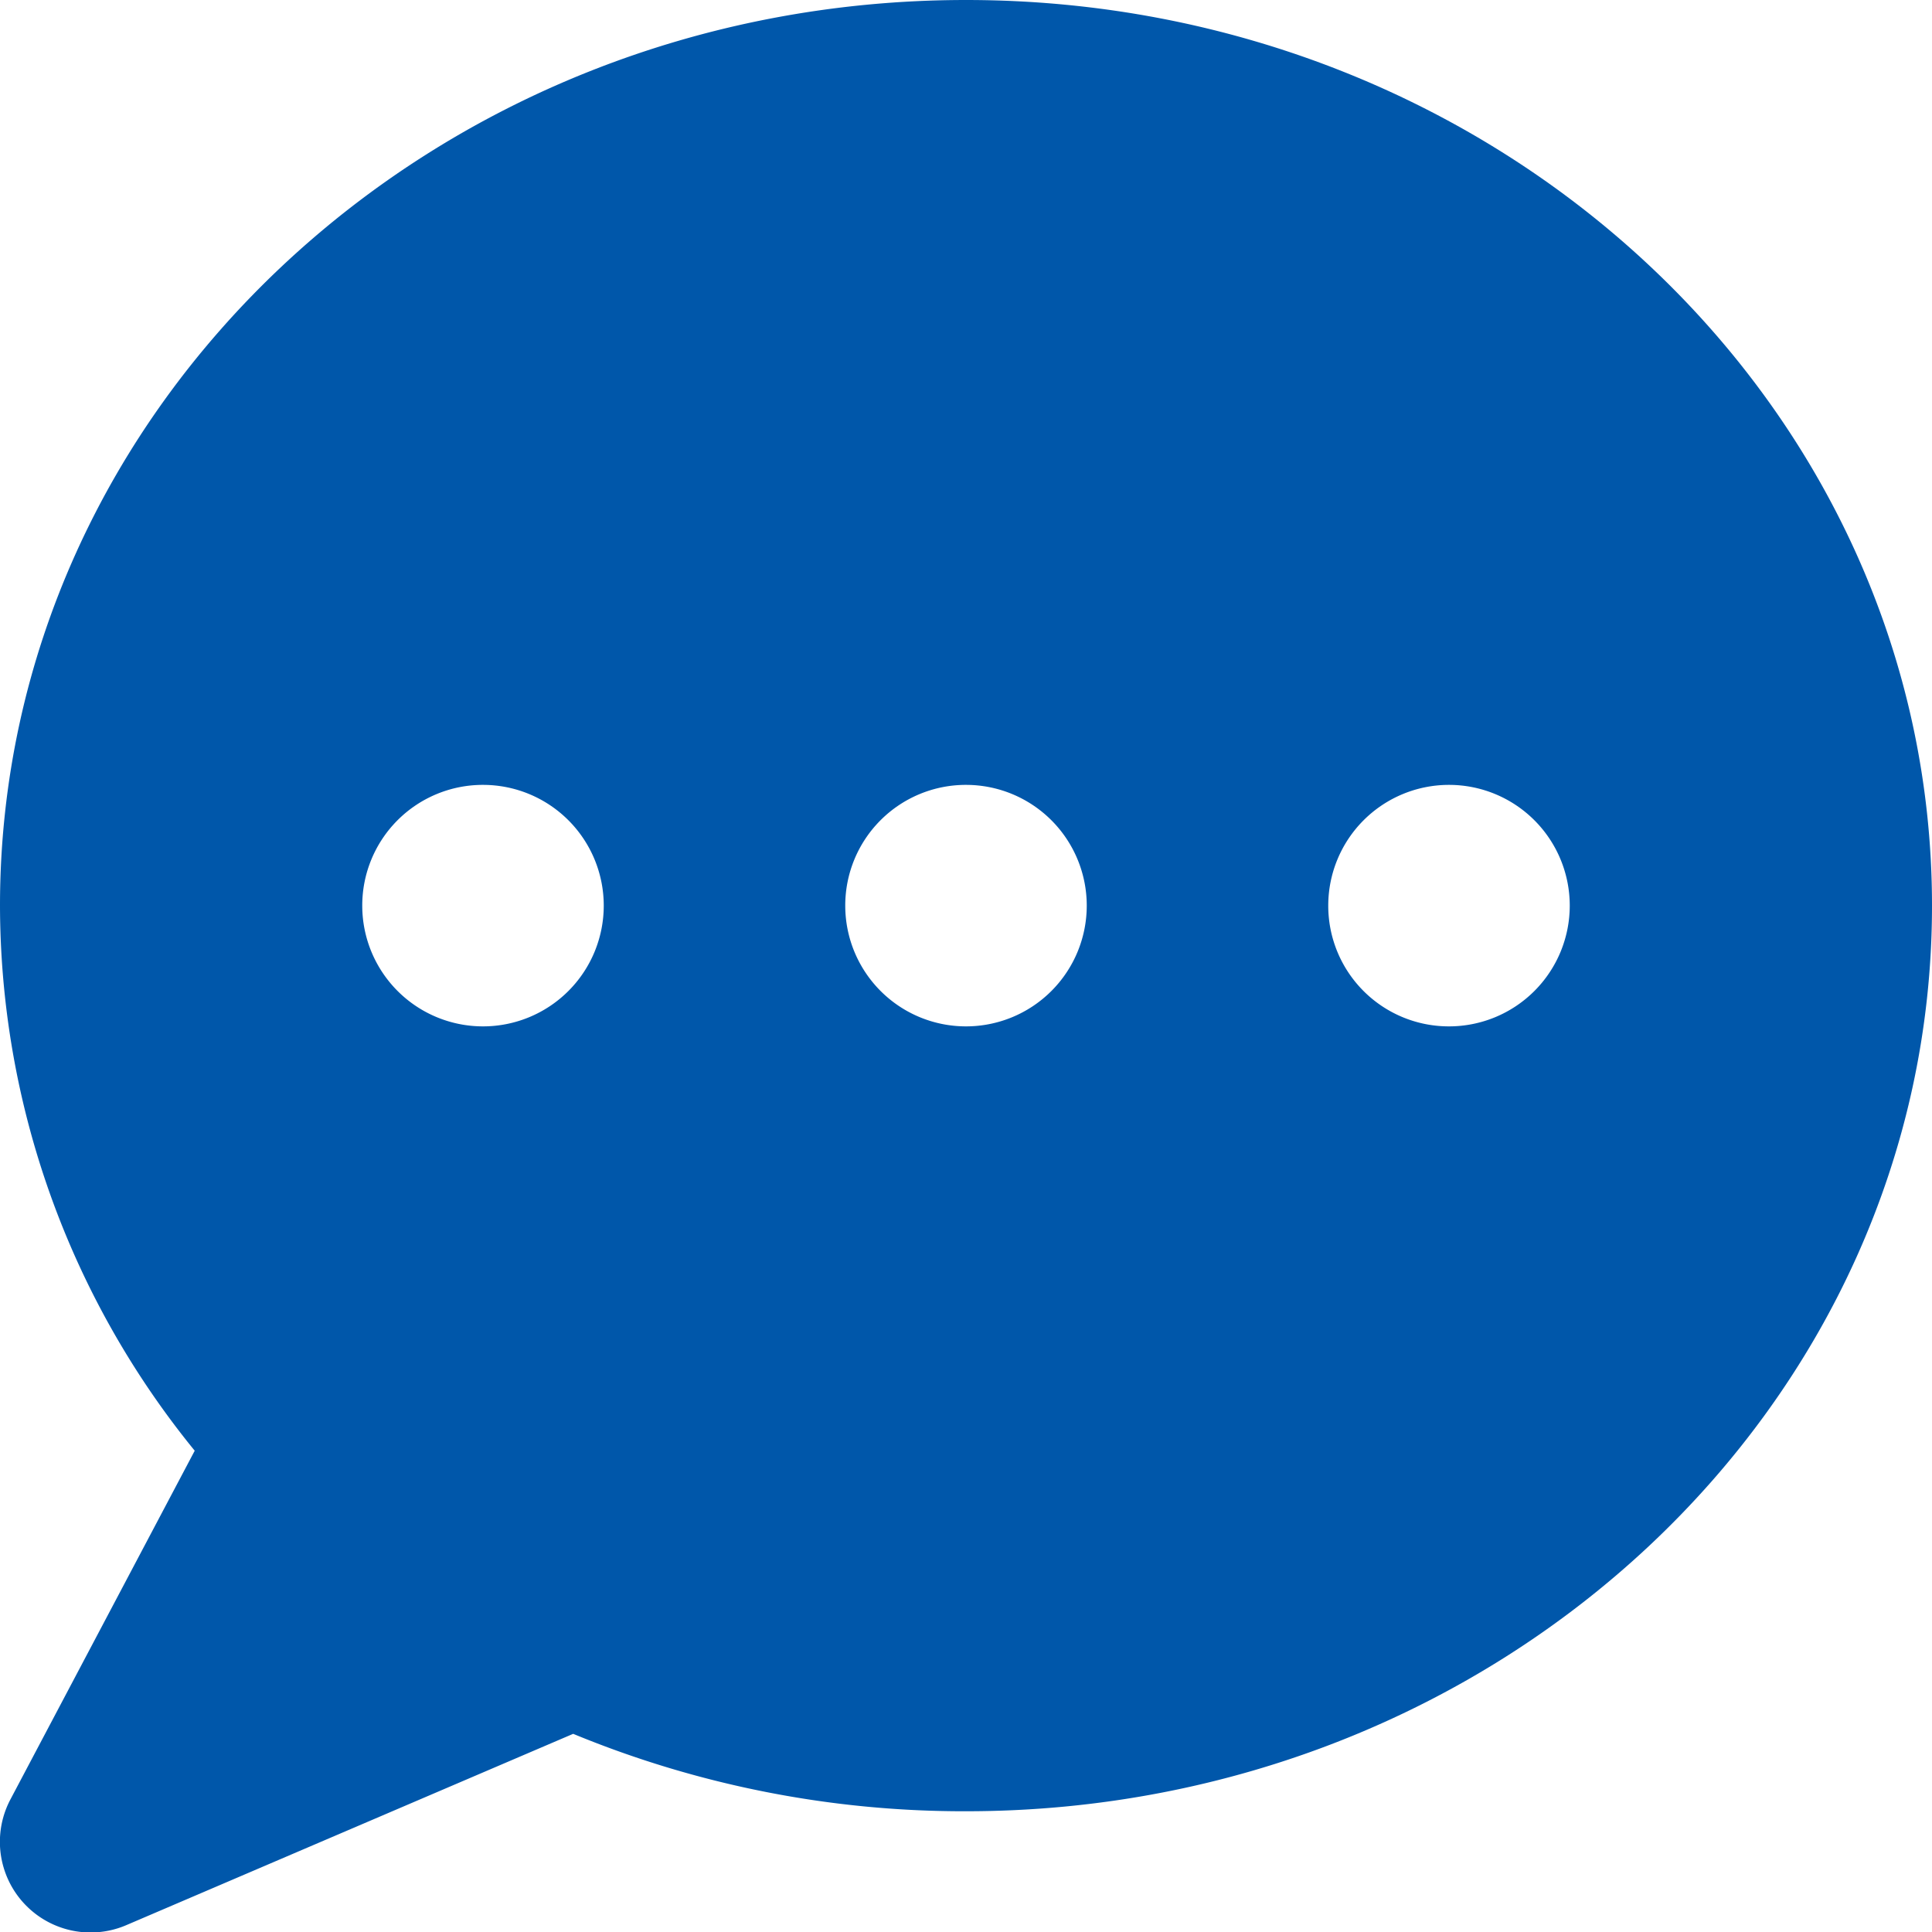<svg xmlns="http://www.w3.org/2000/svg" xmlns:xlink="http://www.w3.org/1999/xlink" width="28" height="28.002" viewBox="0 0 28 28.002">
  <defs>
    <clipPath id="clip-path">
      <rect id="長方形_14126" data-name="長方形 14126" width="28" height="28.002" transform="translate(0 0)" fill="#0057aa"/>
    </clipPath>
  </defs>
  <g id="グループ_85586" data-name="グループ 85586" transform="translate(0 0)">
    <g id="グループ_85153" data-name="グループ 85153" transform="translate(0 0)" clip-path="url(#clip-path)">
      <path id="パス_537292" data-name="パス 537292" d="M14,26.25c7.733,0,14-5.879,14-13.125S21.733,0,14,0,0,5.879,0,13.125a12.532,12.532,0,0,0,2.822,7.9L.153,26.075A1.314,1.314,0,0,0,1.832,27.9l6.475-2.772A14.829,14.829,0,0,0,14,26.25M7,11.375a1.75,1.75,0,1,1-1.75,1.75A1.748,1.748,0,0,1,7,11.375m7,0a1.75,1.75,0,1,1-1.75,1.75A1.748,1.748,0,0,1,14,11.375m5.25,1.75A1.75,1.75,0,1,1,21,14.875a1.748,1.748,0,0,1-1.75-1.75" transform="translate(0 0)" fill="#0057aa"/>
    </g>
  </g>
</svg>
